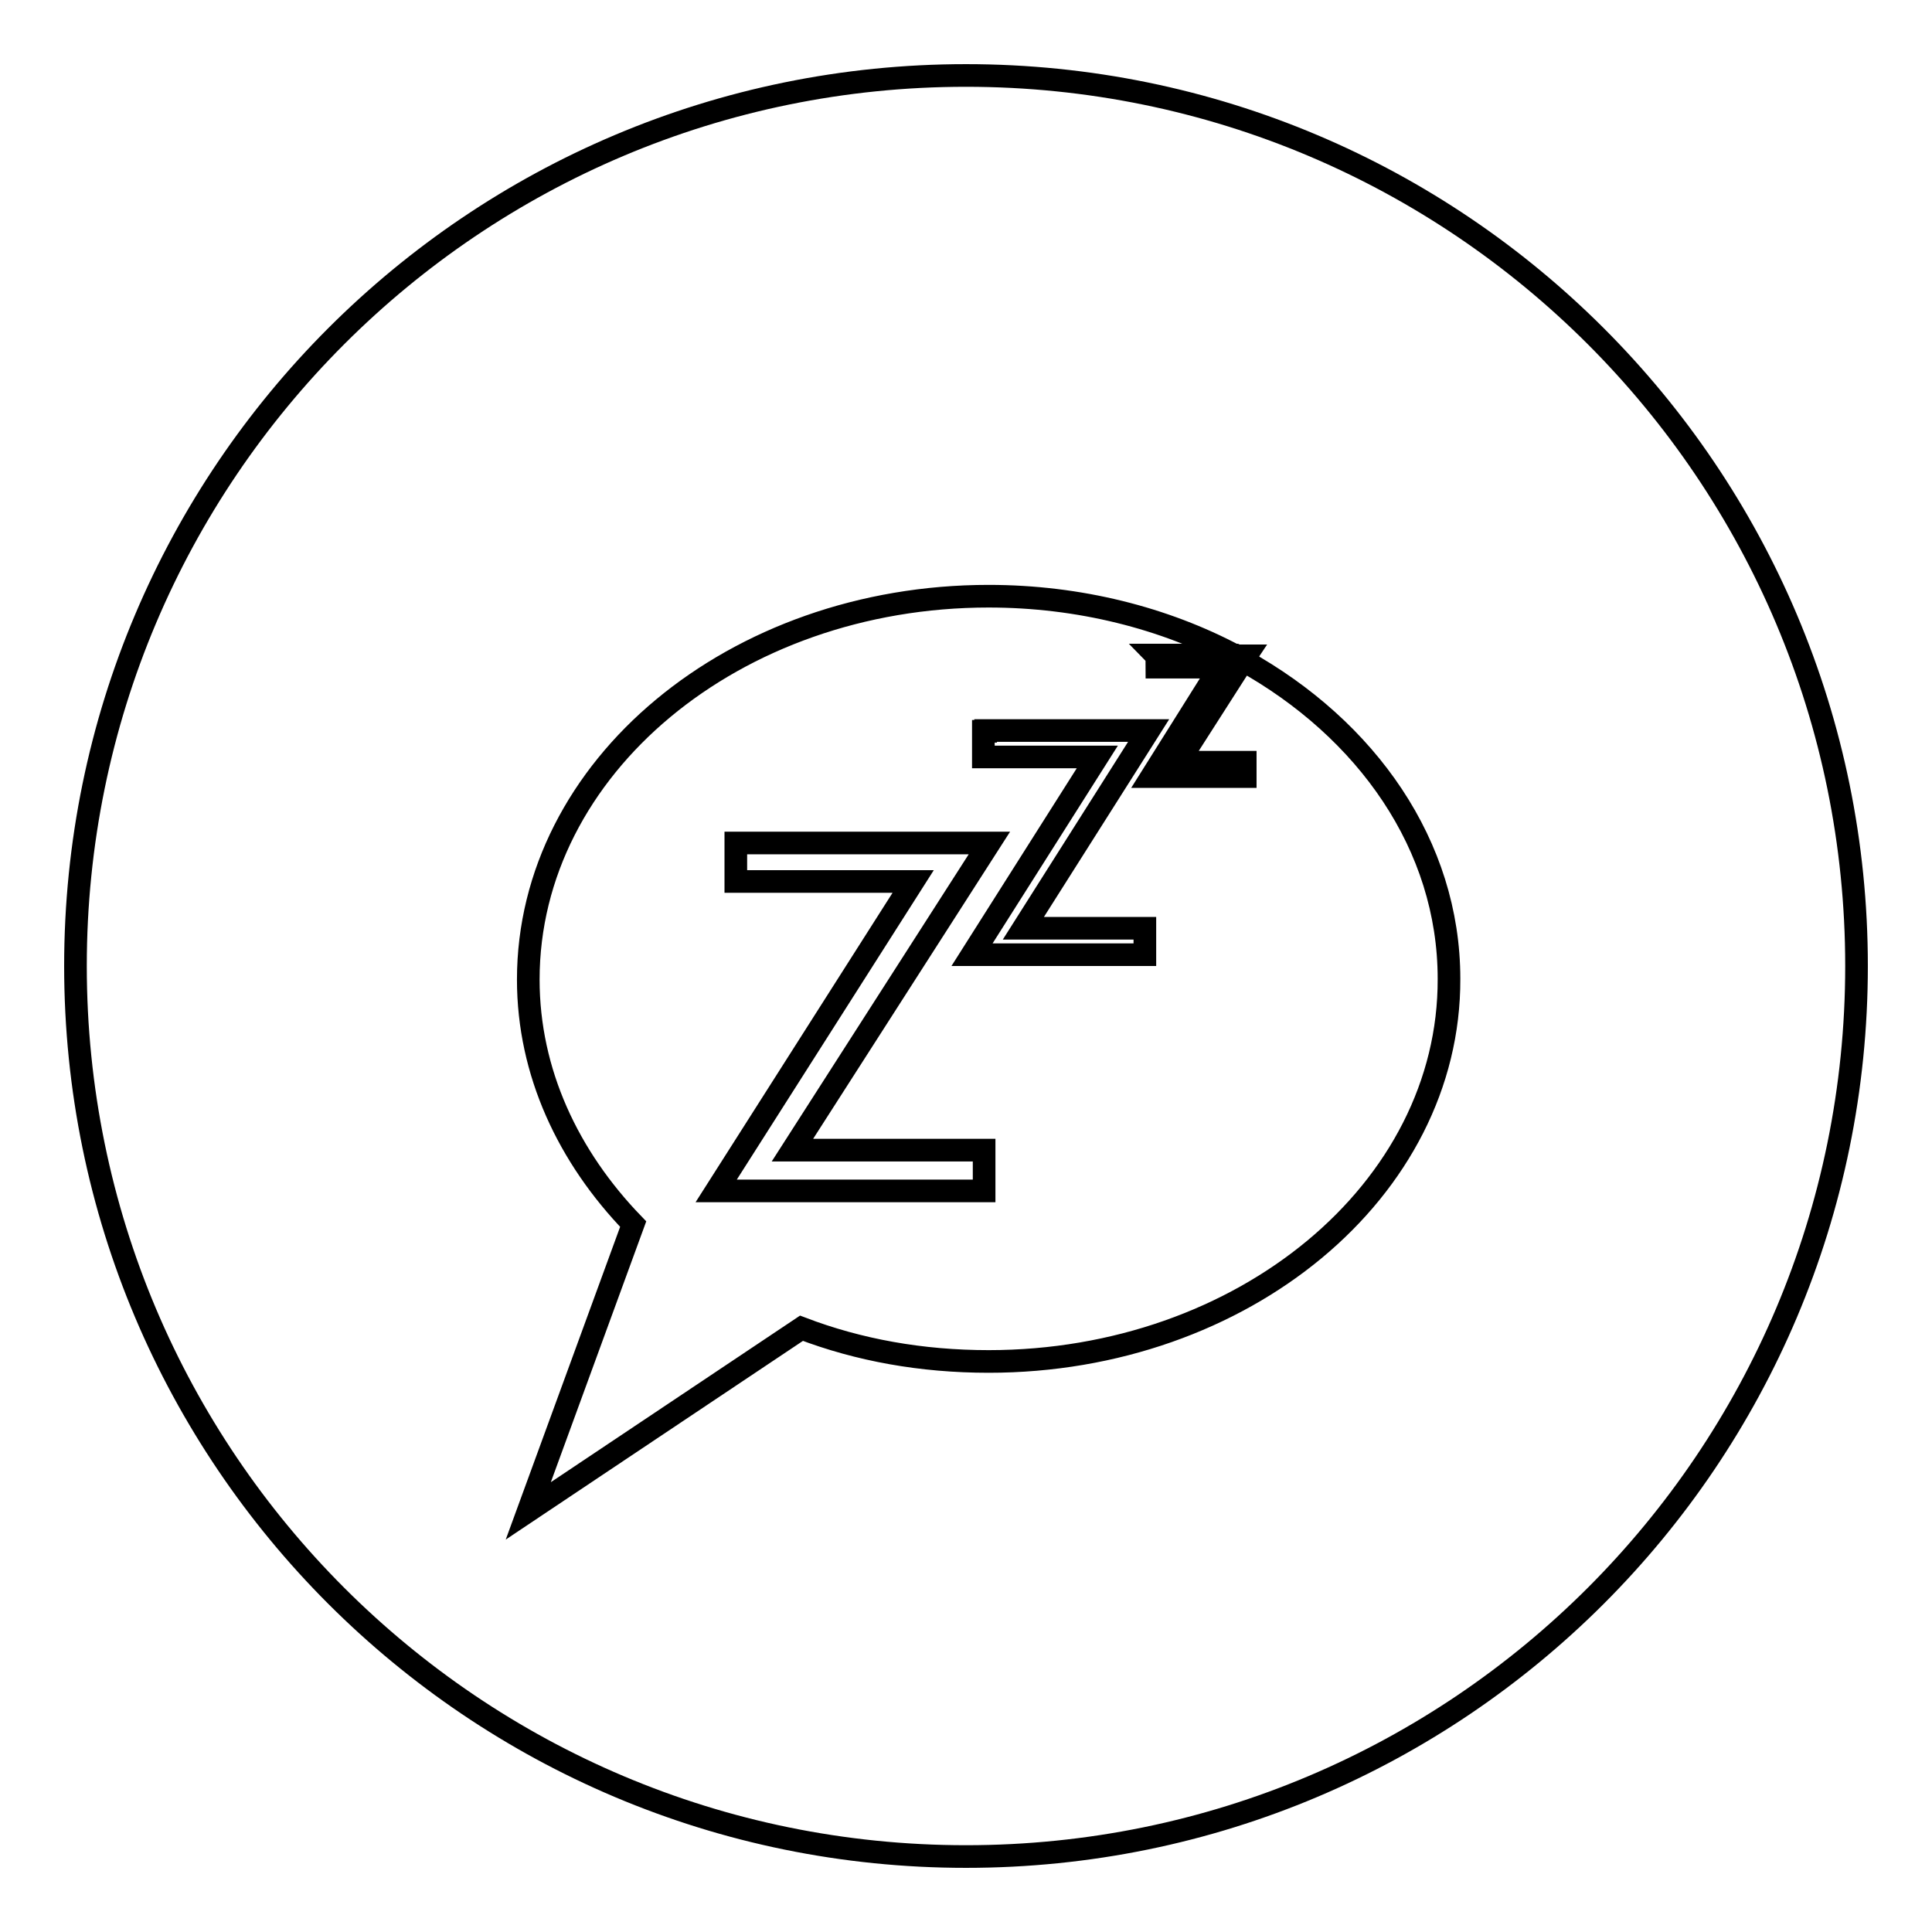 <?xml version="1.0" encoding="utf-8"?>
<!-- Svg Vector Icons : http://www.onlinewebfonts.com/icon -->
<!DOCTYPE svg PUBLIC "-//W3C//DTD SVG 1.1//EN" "http://www.w3.org/Graphics/SVG/1.1/DTD/svg11.dtd">
<svg version="1.1" xmlns="http://www.w3.org/2000/svg" xmlns:xlink="http://www.w3.org/1999/xlink" x="0px" y="0px" viewBox="0 0 256 256" enable-background="new 0 0 256 256" xml:space="preserve">
<g><g><path stroke-width="3" fill-opacity="0" stroke="#000000"  d="M130.6,96.9h-0.3v3.4h15.1l-16.6,26.2h22.9V123h-16.1l16.6-26.2H130.6z"/><path stroke-width="3" fill-opacity="0" stroke="#000000"  d="M131.1,111.7H97.5v5.1H121l-26.1,41h35.5v-5.4h-25.4L131.1,111.7z"/><path stroke-width="3" fill-opacity="0" stroke="#000000"  d="M153.3,88.4h8.4l-9.1,14.5h12.4V101h-8.9l8.7-13.6c-0.3-0.2-0.7-0.4-1.1-0.6h-10.5C153.3,86.9,153.3,88.3,153.3,88.4z"/><path stroke-width="3" fill-opacity="0" stroke="#000000"  d="M128,10C62.8,10,10,62.8,10,128c0,65.2,52.8,118,118,118c65.2,0,118-52.8,118-118C246,62.8,193.2,10,128,10z M131,180.4c-8.9,0-17.2-1.5-24.8-4.4L70,200.2l13.9-38c-8.6-8.9-13.9-20.1-13.9-32.4C70,101.7,97.3,79,131,79c12,0,23.3,2.9,32.7,7.9h1.4l-0.4,0.6c16.4,9.1,27.3,24.5,27.3,42.2C192.1,157.7,164.7,180.4,131,180.4z"/></g></g>
</svg>